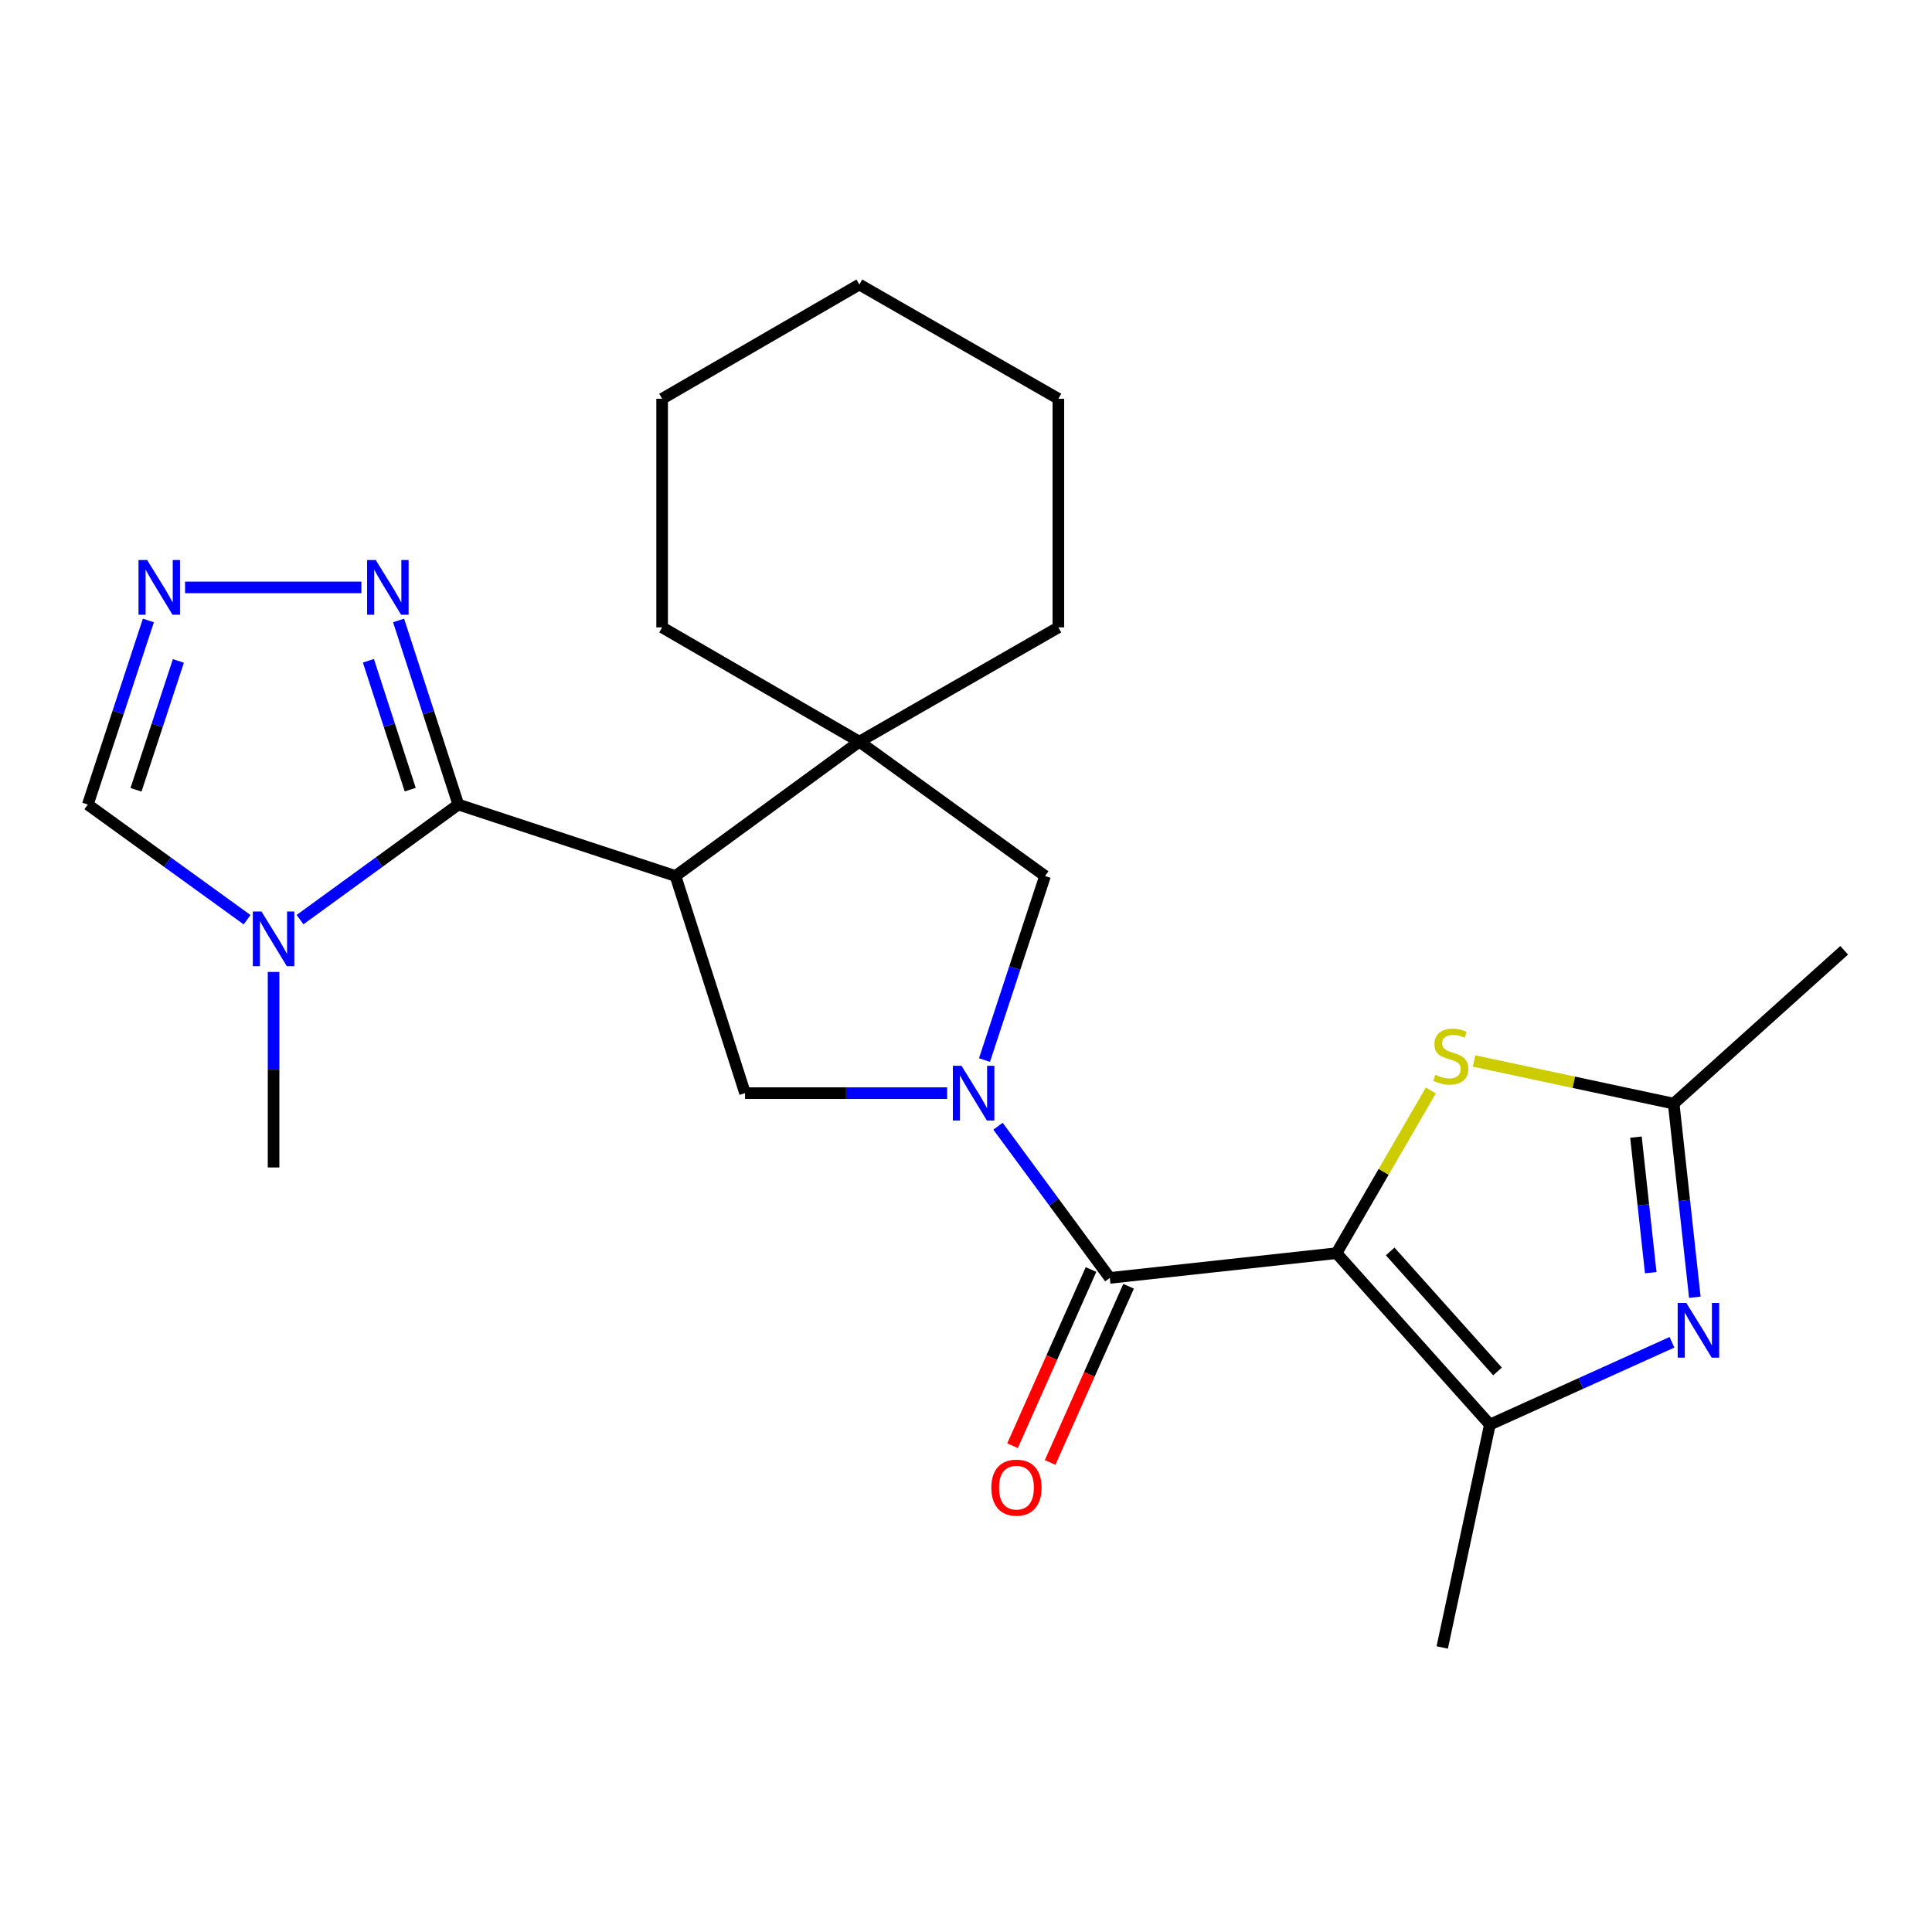 <?xml version='1.0' encoding='iso-8859-1'?>
<svg version='1.1' baseProfile='full'
              xmlns='http://www.w3.org/2000/svg'
                      xmlns:rdkit='http://www.rdkit.org/xml'
                      xmlns:xlink='http://www.w3.org/1999/xlink'
                  xml:space='preserve'
width='1000px' height='1000px' viewBox='0 0 1000 1000'>
<!-- END OF HEADER -->
<rect style='opacity:1.0;fill:#FFFFFF;stroke:none' width='1000' height='1000' x='0' y='0'> </rect>
<path class='bond-3' d='M 691.772,648.64 L 574.432,661.443' style='fill:none;fill-rule:evenodd;stroke:#000000;stroke-width:6px;stroke-linecap:butt;stroke-linejoin:miter;stroke-opacity:1' />
<path class='bond-4' d='M 691.772,648.64 L 771.151,737.367' style='fill:none;fill-rule:evenodd;stroke:#000000;stroke-width:6px;stroke-linecap:butt;stroke-linejoin:miter;stroke-opacity:1' />
<path class='bond-4' d='M 719.554,647.747 L 775.119,709.856' style='fill:none;fill-rule:evenodd;stroke:#000000;stroke-width:6px;stroke-linecap:butt;stroke-linejoin:miter;stroke-opacity:1' />
<path class='bond-6' d='M 691.772,648.64 L 716.188,606.528' style='fill:none;fill-rule:evenodd;stroke:#000000;stroke-width:6px;stroke-linecap:butt;stroke-linejoin:miter;stroke-opacity:1' />
<path class='bond-6' d='M 716.188,606.528 L 740.603,564.417' style='fill:none;fill-rule:evenodd;stroke:#CCCC00;stroke-width:6px;stroke-linecap:butt;stroke-linejoin:miter;stroke-opacity:1' />
<path class='bond-0' d='M 516.567,582.936 L 545.499,622.19' style='fill:none;fill-rule:evenodd;stroke:#0000FF;stroke-width:6px;stroke-linecap:butt;stroke-linejoin:miter;stroke-opacity:1' />
<path class='bond-0' d='M 545.499,622.19 L 574.432,661.443' style='fill:none;fill-rule:evenodd;stroke:#000000;stroke-width:6px;stroke-linecap:butt;stroke-linejoin:miter;stroke-opacity:1' />
<path class='bond-8' d='M 490.243,565.806 L 437.936,565.806' style='fill:none;fill-rule:evenodd;stroke:#0000FF;stroke-width:6px;stroke-linecap:butt;stroke-linejoin:miter;stroke-opacity:1' />
<path class='bond-8' d='M 437.936,565.806 L 385.63,565.806' style='fill:none;fill-rule:evenodd;stroke:#000000;stroke-width:6px;stroke-linecap:butt;stroke-linejoin:miter;stroke-opacity:1' />
<path class='bond-13' d='M 509.573,548.688 L 525.246,501.05' style='fill:none;fill-rule:evenodd;stroke:#0000FF;stroke-width:6px;stroke-linecap:butt;stroke-linejoin:miter;stroke-opacity:1' />
<path class='bond-13' d='M 525.246,501.05 L 540.92,453.412' style='fill:none;fill-rule:evenodd;stroke:#000000;stroke-width:6px;stroke-linecap:butt;stroke-linejoin:miter;stroke-opacity:1' />
<path class='bond-1' d='M 349.633,453.412 L 385.63,565.806' style='fill:none;fill-rule:evenodd;stroke:#000000;stroke-width:6px;stroke-linecap:butt;stroke-linejoin:miter;stroke-opacity:1' />
<path class='bond-2' d='M 349.633,453.412 L 237.227,416.432' style='fill:none;fill-rule:evenodd;stroke:#000000;stroke-width:6px;stroke-linecap:butt;stroke-linejoin:miter;stroke-opacity:1' />
<path class='bond-25' d='M 349.633,453.412 L 444.797,383.89' style='fill:none;fill-rule:evenodd;stroke:#000000;stroke-width:6px;stroke-linecap:butt;stroke-linejoin:miter;stroke-opacity:1' />
<path class='bond-7' d='M 237.227,416.432 L 196.262,446.215' style='fill:none;fill-rule:evenodd;stroke:#000000;stroke-width:6px;stroke-linecap:butt;stroke-linejoin:miter;stroke-opacity:1' />
<path class='bond-7' d='M 196.262,446.215 L 155.297,475.997' style='fill:none;fill-rule:evenodd;stroke:#0000FF;stroke-width:6px;stroke-linecap:butt;stroke-linejoin:miter;stroke-opacity:1' />
<path class='bond-10' d='M 237.227,416.432 L 221.768,368.792' style='fill:none;fill-rule:evenodd;stroke:#000000;stroke-width:6px;stroke-linecap:butt;stroke-linejoin:miter;stroke-opacity:1' />
<path class='bond-10' d='M 221.768,368.792 L 206.31,321.153' style='fill:none;fill-rule:evenodd;stroke:#0000FF;stroke-width:6px;stroke-linecap:butt;stroke-linejoin:miter;stroke-opacity:1' />
<path class='bond-10' d='M 212.329,408.715 L 201.508,375.367' style='fill:none;fill-rule:evenodd;stroke:#000000;stroke-width:6px;stroke-linecap:butt;stroke-linejoin:miter;stroke-opacity:1' />
<path class='bond-10' d='M 201.508,375.367 L 190.687,342.019' style='fill:none;fill-rule:evenodd;stroke:#0000FF;stroke-width:6px;stroke-linecap:butt;stroke-linejoin:miter;stroke-opacity:1' />
<path class='bond-15' d='M 564.704,657.11 L 544.396,702.704' style='fill:none;fill-rule:evenodd;stroke:#000000;stroke-width:6px;stroke-linecap:butt;stroke-linejoin:miter;stroke-opacity:1' />
<path class='bond-15' d='M 544.396,702.704 L 524.088,748.298' style='fill:none;fill-rule:evenodd;stroke:#FF0000;stroke-width:6px;stroke-linecap:butt;stroke-linejoin:miter;stroke-opacity:1' />
<path class='bond-15' d='M 584.161,665.777 L 563.853,711.371' style='fill:none;fill-rule:evenodd;stroke:#000000;stroke-width:6px;stroke-linecap:butt;stroke-linejoin:miter;stroke-opacity:1' />
<path class='bond-15' d='M 563.853,711.371 L 543.546,756.965' style='fill:none;fill-rule:evenodd;stroke:#FF0000;stroke-width:6px;stroke-linecap:butt;stroke-linejoin:miter;stroke-opacity:1' />
<path class='bond-5' d='M 771.151,737.367 L 818.278,716.063' style='fill:none;fill-rule:evenodd;stroke:#000000;stroke-width:6px;stroke-linecap:butt;stroke-linejoin:miter;stroke-opacity:1' />
<path class='bond-5' d='M 818.278,716.063 L 865.406,694.759' style='fill:none;fill-rule:evenodd;stroke:#0000FF;stroke-width:6px;stroke-linecap:butt;stroke-linejoin:miter;stroke-opacity:1' />
<path class='bond-17' d='M 771.151,737.367 L 746.502,852.731' style='fill:none;fill-rule:evenodd;stroke:#000000;stroke-width:6px;stroke-linecap:butt;stroke-linejoin:miter;stroke-opacity:1' />
<path class='bond-24' d='M 877.239,671.455 L 871.765,621.34' style='fill:none;fill-rule:evenodd;stroke:#0000FF;stroke-width:6px;stroke-linecap:butt;stroke-linejoin:miter;stroke-opacity:1' />
<path class='bond-24' d='M 871.765,621.34 L 866.292,571.225' style='fill:none;fill-rule:evenodd;stroke:#000000;stroke-width:6px;stroke-linecap:butt;stroke-linejoin:miter;stroke-opacity:1' />
<path class='bond-24' d='M 854.422,658.733 L 850.591,623.653' style='fill:none;fill-rule:evenodd;stroke:#0000FF;stroke-width:6px;stroke-linecap:butt;stroke-linejoin:miter;stroke-opacity:1' />
<path class='bond-24' d='M 850.591,623.653 L 846.76,588.572' style='fill:none;fill-rule:evenodd;stroke:#000000;stroke-width:6px;stroke-linecap:butt;stroke-linejoin:miter;stroke-opacity:1' />
<path class='bond-11' d='M 762.968,549.157 L 814.63,560.191' style='fill:none;fill-rule:evenodd;stroke:#CCCC00;stroke-width:6px;stroke-linecap:butt;stroke-linejoin:miter;stroke-opacity:1' />
<path class='bond-11' d='M 814.63,560.191 L 866.292,571.225' style='fill:none;fill-rule:evenodd;stroke:#000000;stroke-width:6px;stroke-linecap:butt;stroke-linejoin:miter;stroke-opacity:1' />
<path class='bond-14' d='M 127.895,476.043 L 86.675,446.238' style='fill:none;fill-rule:evenodd;stroke:#0000FF;stroke-width:6px;stroke-linecap:butt;stroke-linejoin:miter;stroke-opacity:1' />
<path class='bond-14' d='M 86.675,446.238 L 45.455,416.432' style='fill:none;fill-rule:evenodd;stroke:#000000;stroke-width:6px;stroke-linecap:butt;stroke-linejoin:miter;stroke-opacity:1' />
<path class='bond-16' d='M 141.601,503.072 L 141.601,553.674' style='fill:none;fill-rule:evenodd;stroke:#0000FF;stroke-width:6px;stroke-linecap:butt;stroke-linejoin:miter;stroke-opacity:1' />
<path class='bond-16' d='M 141.601,553.674 L 141.601,604.276' style='fill:none;fill-rule:evenodd;stroke:#000000;stroke-width:6px;stroke-linecap:butt;stroke-linejoin:miter;stroke-opacity:1' />
<path class='bond-9' d='M 444.797,383.89 L 540.92,453.412' style='fill:none;fill-rule:evenodd;stroke:#000000;stroke-width:6px;stroke-linecap:butt;stroke-linejoin:miter;stroke-opacity:1' />
<path class='bond-18' d='M 444.797,383.89 L 342.722,324.735' style='fill:none;fill-rule:evenodd;stroke:#000000;stroke-width:6px;stroke-linecap:butt;stroke-linejoin:miter;stroke-opacity:1' />
<path class='bond-19' d='M 444.797,383.89 L 547.807,324.735' style='fill:none;fill-rule:evenodd;stroke:#000000;stroke-width:6px;stroke-linecap:butt;stroke-linejoin:miter;stroke-opacity:1' />
<path class='bond-12' d='M 187.058,304.039 L 95.79,304.039' style='fill:none;fill-rule:evenodd;stroke:#0000FF;stroke-width:6px;stroke-linecap:butt;stroke-linejoin:miter;stroke-opacity:1' />
<path class='bond-20' d='M 866.292,571.225 L 954.545,491.87' style='fill:none;fill-rule:evenodd;stroke:#000000;stroke-width:6px;stroke-linecap:butt;stroke-linejoin:miter;stroke-opacity:1' />
<path class='bond-27' d='M 76.802,321.157 L 61.128,368.794' style='fill:none;fill-rule:evenodd;stroke:#0000FF;stroke-width:6px;stroke-linecap:butt;stroke-linejoin:miter;stroke-opacity:1' />
<path class='bond-27' d='M 61.128,368.794 L 45.455,416.432' style='fill:none;fill-rule:evenodd;stroke:#000000;stroke-width:6px;stroke-linecap:butt;stroke-linejoin:miter;stroke-opacity:1' />
<path class='bond-27' d='M 92.333,342.105 L 81.361,375.451' style='fill:none;fill-rule:evenodd;stroke:#0000FF;stroke-width:6px;stroke-linecap:butt;stroke-linejoin:miter;stroke-opacity:1' />
<path class='bond-27' d='M 81.361,375.451 L 70.39,408.798' style='fill:none;fill-rule:evenodd;stroke:#000000;stroke-width:6px;stroke-linecap:butt;stroke-linejoin:miter;stroke-opacity:1' />
<path class='bond-21' d='M 342.722,324.735 L 342.722,206.401' style='fill:none;fill-rule:evenodd;stroke:#000000;stroke-width:6px;stroke-linecap:butt;stroke-linejoin:miter;stroke-opacity:1' />
<path class='bond-22' d='M 547.807,324.735 L 547.807,206.401' style='fill:none;fill-rule:evenodd;stroke:#000000;stroke-width:6px;stroke-linecap:butt;stroke-linejoin:miter;stroke-opacity:1' />
<path class='bond-26' d='M 342.722,206.401 L 444.797,147.269' style='fill:none;fill-rule:evenodd;stroke:#000000;stroke-width:6px;stroke-linecap:butt;stroke-linejoin:miter;stroke-opacity:1' />
<path class='bond-23' d='M 547.807,206.401 L 444.797,147.269' style='fill:none;fill-rule:evenodd;stroke:#000000;stroke-width:6px;stroke-linecap:butt;stroke-linejoin:miter;stroke-opacity:1' />
<path  class='atom-1' d='M 497.681 551.646
L 506.961 566.646
Q 507.881 568.126, 509.361 570.806
Q 510.841 573.486, 510.921 573.646
L 510.921 551.646
L 514.681 551.646
L 514.681 579.966
L 510.801 579.966
L 500.841 563.566
Q 499.681 561.646, 498.441 559.446
Q 497.241 557.246, 496.881 556.566
L 496.881 579.966
L 493.201 579.966
L 493.201 551.646
L 497.681 551.646
' fill='#0000FF'/>
<path  class='atom-6' d='M 872.847 674.406
L 882.127 689.406
Q 883.047 690.886, 884.527 693.566
Q 886.007 696.246, 886.087 696.406
L 886.087 674.406
L 889.847 674.406
L 889.847 702.726
L 885.967 702.726
L 876.007 686.326
Q 874.847 684.406, 873.607 682.206
Q 872.407 680.006, 872.047 679.326
L 872.047 702.726
L 868.367 702.726
L 868.367 674.406
L 872.847 674.406
' fill='#0000FF'/>
<path  class='atom-7' d='M 742.94 556.308
Q 743.26 556.428, 744.58 556.988
Q 745.9 557.548, 747.34 557.908
Q 748.82 558.228, 750.26 558.228
Q 752.94 558.228, 754.5 556.948
Q 756.06 555.628, 756.06 553.348
Q 756.06 551.788, 755.26 550.828
Q 754.5 549.868, 753.3 549.348
Q 752.1 548.828, 750.1 548.228
Q 747.58 547.468, 746.06 546.748
Q 744.58 546.028, 743.5 544.508
Q 742.46 542.988, 742.46 540.428
Q 742.46 536.868, 744.86 534.668
Q 747.3 532.468, 752.1 532.468
Q 755.38 532.468, 759.1 534.028
L 758.18 537.108
Q 754.78 535.708, 752.22 535.708
Q 749.46 535.708, 747.94 536.868
Q 746.42 537.988, 746.46 539.948
Q 746.46 541.468, 747.22 542.388
Q 748.02 543.308, 749.14 543.828
Q 750.3 544.348, 752.22 544.948
Q 754.78 545.748, 756.3 546.548
Q 757.82 547.348, 758.9 548.988
Q 760.02 550.588, 760.02 553.348
Q 760.02 557.268, 757.38 559.388
Q 754.78 561.468, 750.42 561.468
Q 747.9 561.468, 745.98 560.908
Q 744.1 560.388, 741.86 559.468
L 742.94 556.308
' fill='#CCCC00'/>
<path  class='atom-8' d='M 135.341 471.794
L 144.621 486.794
Q 145.541 488.274, 147.021 490.954
Q 148.501 493.634, 148.581 493.794
L 148.581 471.794
L 152.341 471.794
L 152.341 500.114
L 148.461 500.114
L 138.501 483.714
Q 137.341 481.794, 136.101 479.594
Q 134.901 477.394, 134.541 476.714
L 134.541 500.114
L 130.861 500.114
L 130.861 471.794
L 135.341 471.794
' fill='#0000FF'/>
<path  class='atom-11' d='M 194.496 289.879
L 203.776 304.879
Q 204.696 306.359, 206.176 309.039
Q 207.656 311.719, 207.736 311.879
L 207.736 289.879
L 211.496 289.879
L 211.496 318.199
L 207.616 318.199
L 197.656 301.799
Q 196.496 299.879, 195.256 297.679
Q 194.056 295.479, 193.696 294.799
L 193.696 318.199
L 190.016 318.199
L 190.016 289.879
L 194.496 289.879
' fill='#0000FF'/>
<path  class='atom-13' d='M 76.174 289.879
L 85.454 304.879
Q 86.374 306.359, 87.854 309.039
Q 89.334 311.719, 89.414 311.879
L 89.414 289.879
L 93.174 289.879
L 93.174 318.199
L 89.294 318.199
L 79.334 301.799
Q 78.174 299.879, 76.934 297.679
Q 75.734 295.479, 75.374 294.799
L 75.374 318.199
L 71.694 318.199
L 71.694 289.879
L 76.174 289.879
' fill='#0000FF'/>
<path  class='atom-16' d='M 513.116 770
Q 513.116 763.2, 516.476 759.4
Q 519.836 755.6, 526.116 755.6
Q 532.396 755.6, 535.756 759.4
Q 539.116 763.2, 539.116 770
Q 539.116 776.88, 535.716 780.8
Q 532.316 784.68, 526.116 784.68
Q 519.876 784.68, 516.476 780.8
Q 513.116 776.92, 513.116 770
M 526.116 781.48
Q 530.436 781.48, 532.756 778.6
Q 535.116 775.68, 535.116 770
Q 535.116 764.44, 532.756 761.64
Q 530.436 758.8, 526.116 758.8
Q 521.796 758.8, 519.436 761.6
Q 517.116 764.4, 517.116 770
Q 517.116 775.72, 519.436 778.6
Q 521.796 781.48, 526.116 781.48
' fill='#FF0000'/>
</svg>
